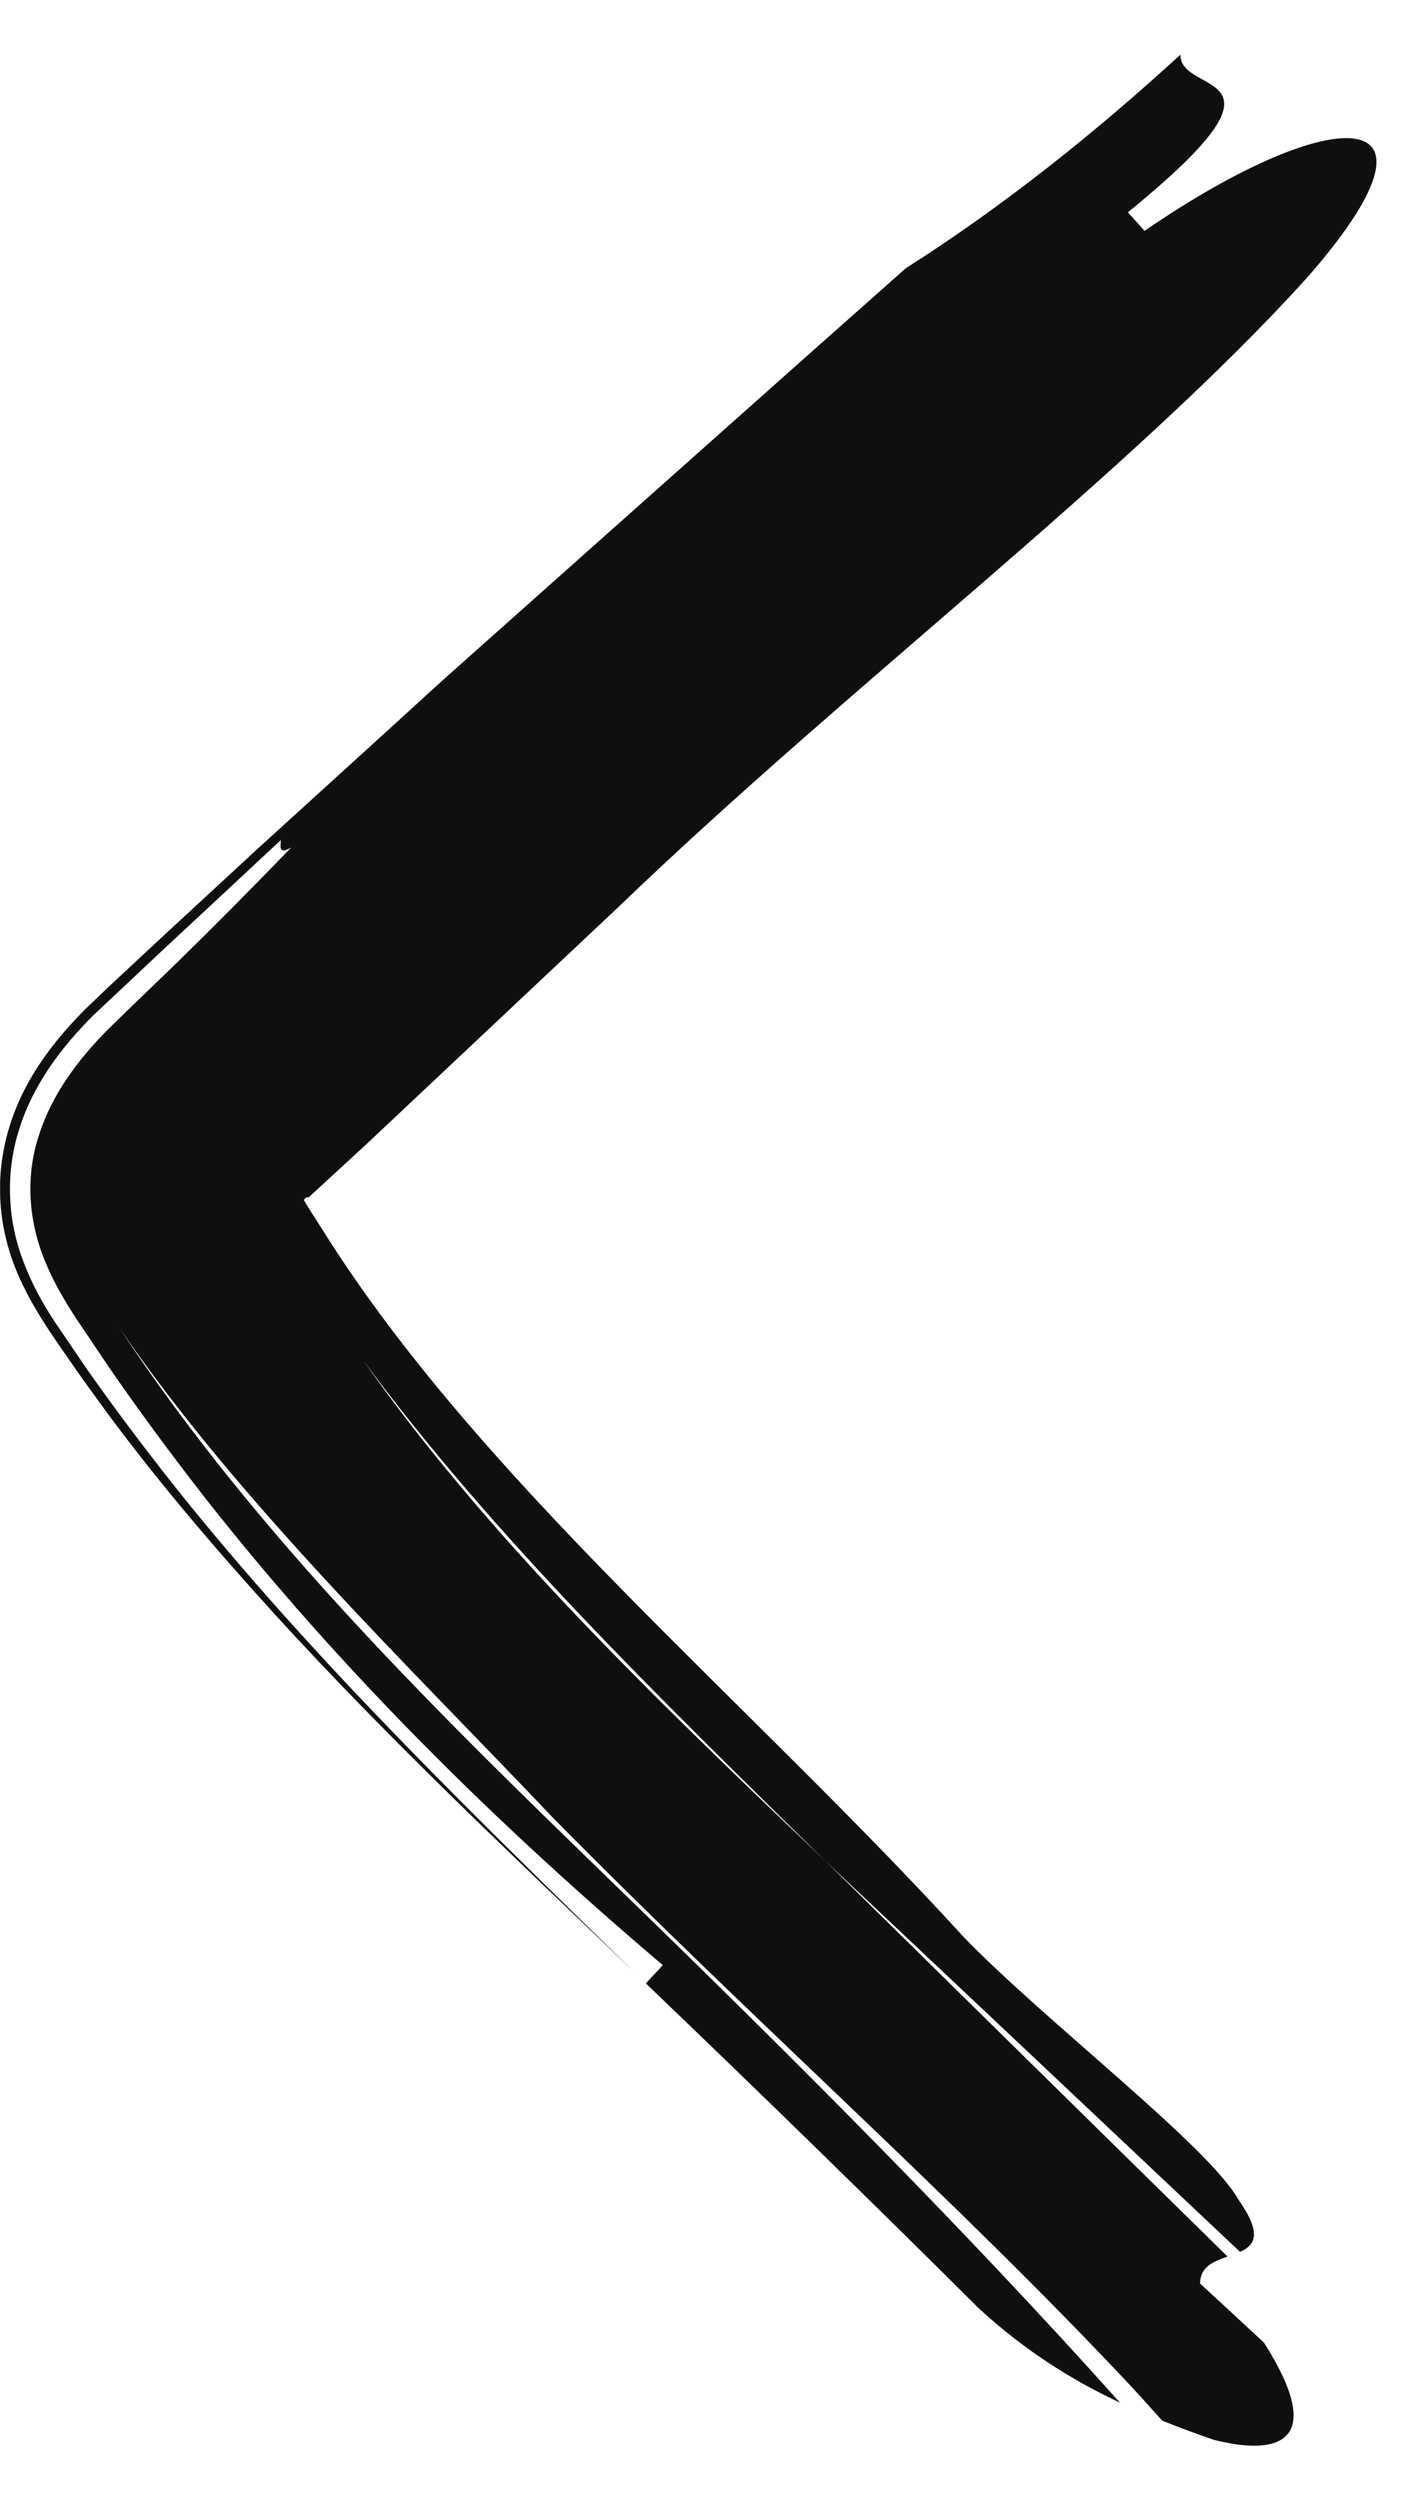 <svg width="13" height="23" viewBox="0 0 13 23" fill="none" xmlns="http://www.w3.org/2000/svg">
<g id="arrow no line 1" clip-path="url(#clip0_2073_4613)">
<g id="Icons">
<path id="Vector" d="M10.696 22.273C10.607 22.176 10.52 22.076 10.433 21.982C8.782 20.218 6.977 18.639 5.088 16.724C3.79 15.354 2.203 13.831 1.096 12.213C2.374 14.153 4.061 15.791 5.681 17.363C7.299 18.932 8.876 20.509 10.305 22.105C9.896 21.913 9.444 21.642 9.004 21.235C7.982 20.218 6.962 19.224 5.942 18.247C5.98 18.204 6.06 18.122 6.098 18.079C4.572 16.783 3.146 15.382 1.888 13.782C1.576 13.381 1.272 12.972 0.981 12.547L0.705 12.136C0.592 11.965 0.49 11.788 0.416 11.607C0.265 11.246 0.232 10.835 0.354 10.457C0.47 10.081 0.712 9.751 1.004 9.46C1.208 9.26 1.415 9.063 1.622 8.862C1.978 8.514 2.33 8.159 2.68 7.796C2.553 7.87 2.586 7.778 2.583 7.729C2.583 7.686 2.553 7.681 2.366 7.847C2.553 7.678 2.581 7.686 2.583 7.729C2.22 8.067 1.86 8.404 1.502 8.736C1.29 8.936 1.08 9.133 0.871 9.329C0.556 9.639 0.301 9.989 0.178 10.385C0.05 10.781 0.066 11.218 0.214 11.602C0.285 11.796 0.388 11.985 0.508 12.167L0.812 12.614C1.106 13.03 1.413 13.434 1.73 13.828C3 15.392 4.419 16.757 5.827 18.135C4.723 17.077 3.59 16.016 2.525 14.848C1.993 14.262 1.474 13.657 0.993 13.008C0.871 12.839 0.761 12.693 0.633 12.504C0.423 12.207 0.227 11.914 0.114 11.594C0.002 11.277 -0.031 10.934 0.03 10.6C0.089 10.267 0.234 9.958 0.441 9.68C0.544 9.539 0.661 9.409 0.786 9.283L0.978 9.099L1.103 8.982L1.523 8.591L2.364 7.814C2.928 7.3 3.496 6.786 4.063 6.267C5.208 5.247 6.361 4.22 7.534 3.177C7.734 3.001 8.133 2.645 8.332 2.469C9.242 1.889 10.075 1.222 10.86 0.503C10.855 0.894 12.036 0.603 10.377 1.953C10.415 1.996 10.492 2.08 10.53 2.124C12.307 0.905 13.449 0.94 12.015 2.566C10.379 4.371 7.8 6.313 5.689 8.345C4.912 9.076 4.137 9.805 3.366 10.531L2.839 11.016C2.839 11.016 2.836 11.014 2.829 11.014C2.824 11.014 2.813 11.016 2.808 11.024C2.803 11.027 2.803 11.034 2.798 11.037C2.798 11.042 2.788 11.027 2.801 11.05L2.849 11.129L2.949 11.285C4.391 13.603 6.883 15.645 8.876 17.831C9.623 18.6 11.116 19.743 11.392 20.233C11.617 20.555 11.545 20.655 11.409 20.717C10.129 19.51 8.856 18.309 7.593 17.12C6.075 15.627 4.557 14.158 3.343 12.517C4.495 14.155 6.026 15.627 7.593 17.12C8.825 18.332 10.057 19.546 11.294 20.76C11.169 20.803 11.041 20.852 11.041 21.008C11.041 21.008 11.435 21.371 11.629 21.552C12.22 22.483 11.749 22.595 11.164 22.445C11.024 22.396 10.867 22.34 10.696 22.271V22.273Z" fill="#0F0F0F"/>
</g>
</g>
<defs>
<clipPath id="clip0_2073_4613">
<rect width="12.663" height="22" fill="white" transform="matrix(-1 0 0 -1 12.664 22.5)"/>
</clipPath>
</defs>
</svg>
